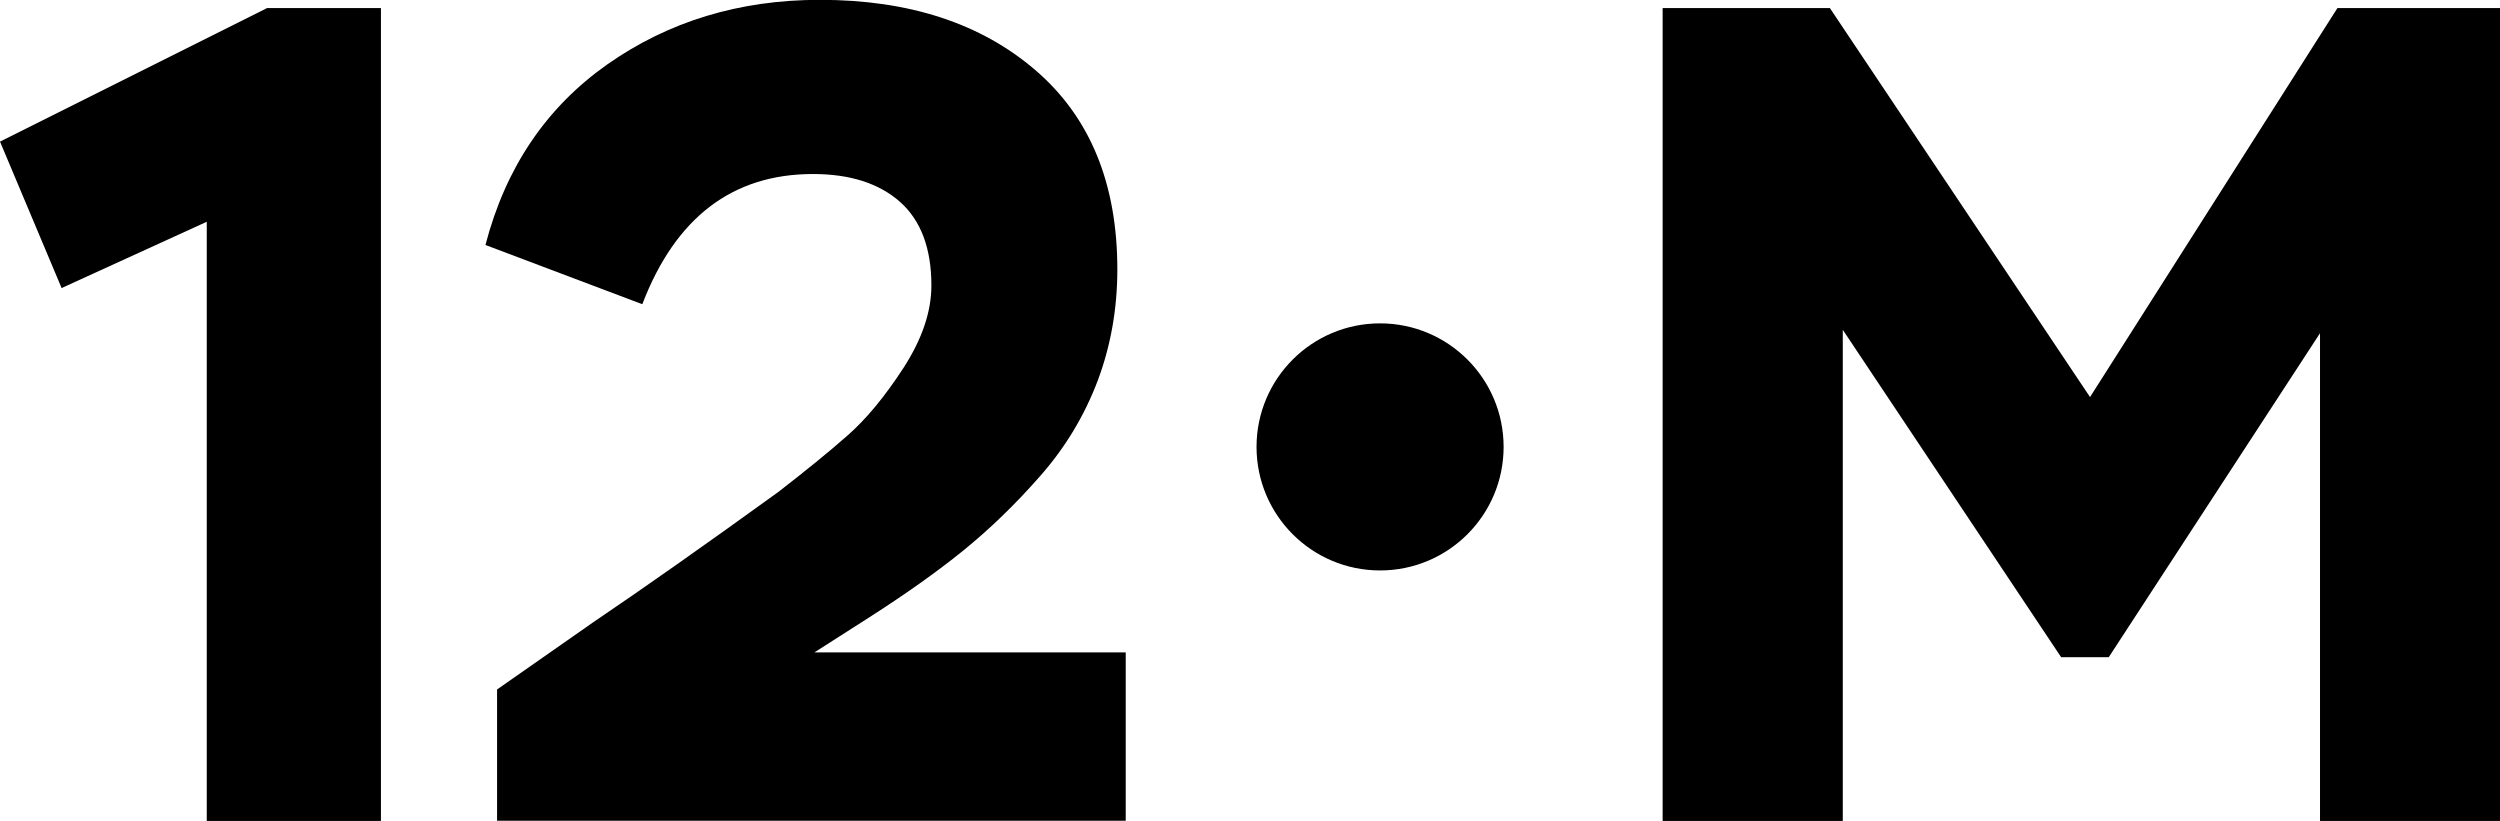<?xml version="1.0" encoding="UTF-8"?> <svg xmlns="http://www.w3.org/2000/svg" id="a" viewBox="0 0 155.01 50.9"><path d="M3.82,17.86L0,8.78,16.56,.5h7.06V50.9H12.82V13.75L3.82,17.86Z"></path><path d="M39.82,18.86l-9.72-3.67c1.25-4.8,3.77-8.53,7.56-11.2,3.79-2.66,8.18-4,13.18-4,5.52,0,9.97,1.45,13.36,4.36,3.38,2.9,5.08,7.02,5.08,12.35,0,2.45-.41,4.75-1.22,6.91-.82,2.16-2,4.13-3.56,5.9-1.56,1.78-3.16,3.32-4.79,4.64-1.63,1.32-3.58,2.7-5.83,4.14l-3.38,2.16h19.3v10.44H30.82v-8.14l5.98-4.18c3.12-2.11,6.94-4.8,11.45-8.06,1.68-1.3,3.11-2.46,4.28-3.49,1.18-1.03,2.34-2.44,3.49-4.21,1.15-1.78,1.73-3.48,1.73-5.11,0-2.3-.65-4.03-1.94-5.18-1.3-1.15-3.1-1.73-5.4-1.73-4.99,0-8.52,2.69-10.58,8.06Z"></path><path d="M114.25,50.9h-11.16V.5h10.37l16.13,24.12L144.93,.5h10.08V50.9h-11.16V20.66l-13.1,20.09h-2.95l-13.54-20.3v30.46Z"></path><circle cx="85.57" cy="27.71" r="7.66"></circle></svg> 